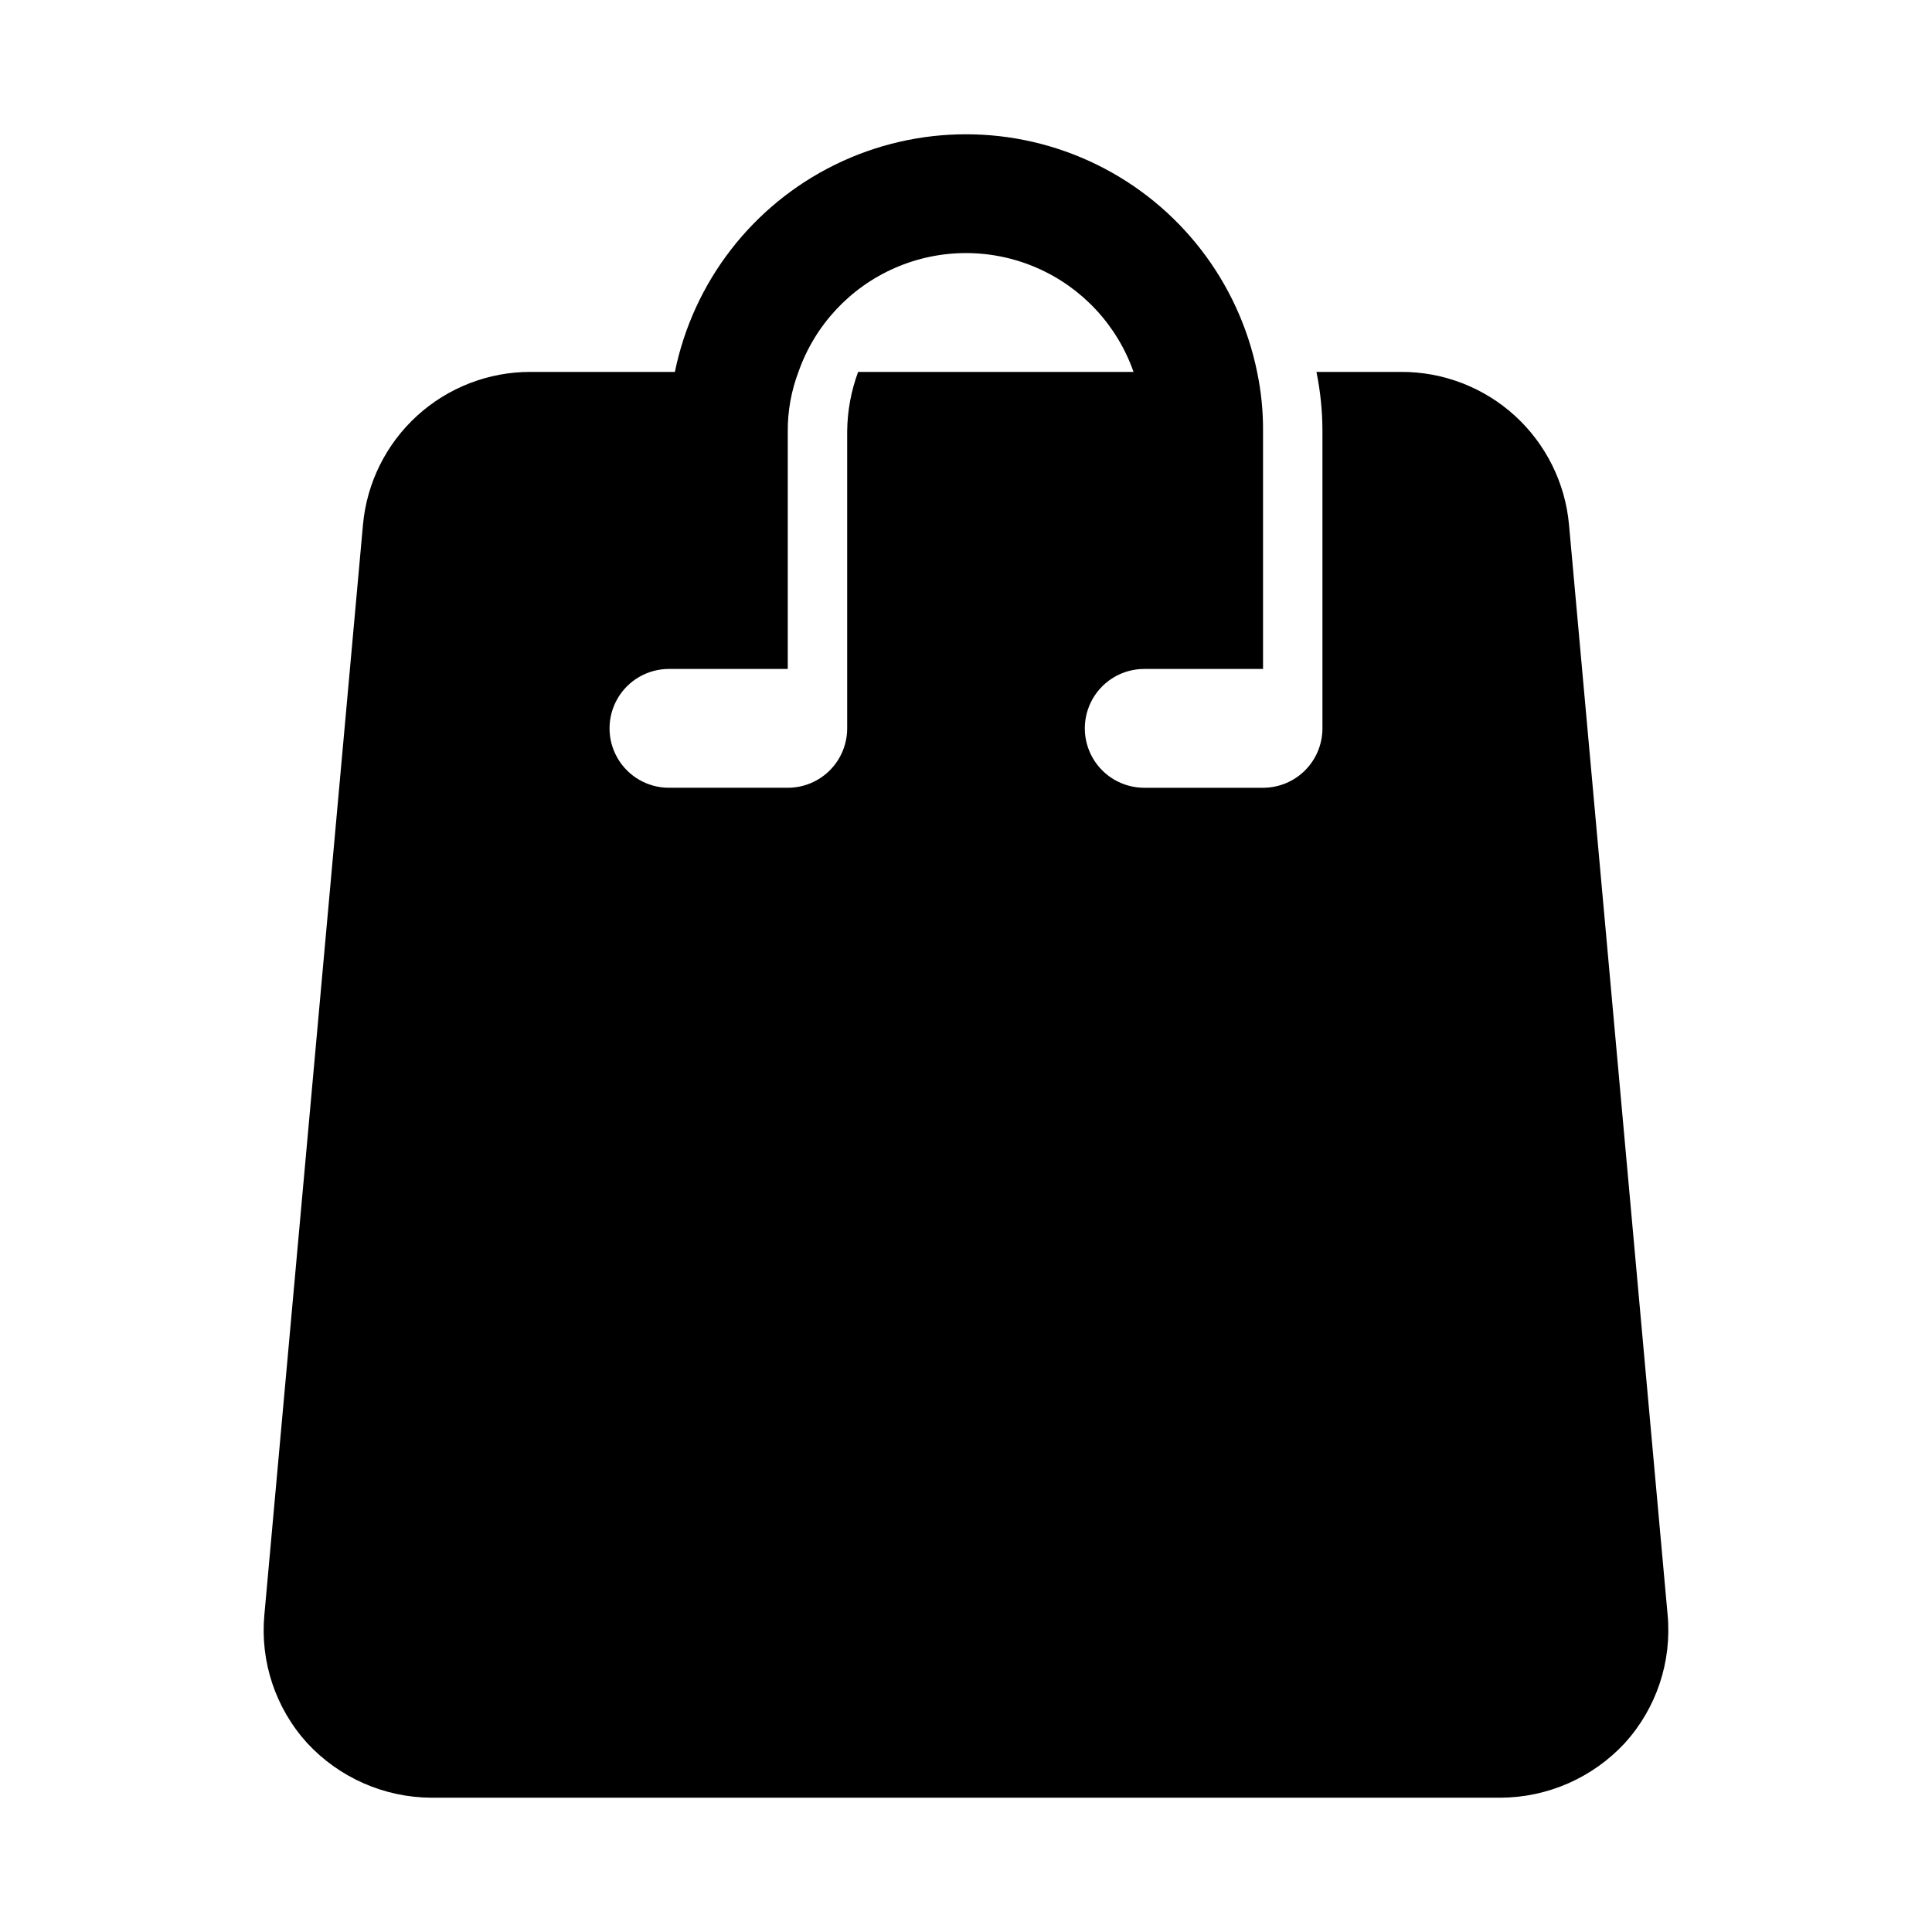 <?xml version="1.0" encoding="UTF-8"?>
<!-- Uploaded to: ICON Repo, www.svgrepo.com, Generator: ICON Repo Mixer Tools -->
<svg fill="#000000" width="800px" height="800px" version="1.1" viewBox="144 144 512 512" xmlns="http://www.w3.org/2000/svg">
 <path d="m559.8 283.02c-1.012-11.07-6.129-21.359-14.344-28.848-8.219-7.488-18.938-11.633-30.055-11.613h-22.531c1.059 5.18 1.59 10.457 1.59 15.742v78.723c0 4.176-1.656 8.18-4.609 11.133-2.953 2.953-6.957 4.609-11.133 4.609h-31.488c-5.625 0-10.82-3-13.633-7.871-2.812-4.871-2.812-10.871 0-15.746 2.812-4.871 8.008-7.871 13.633-7.871h31.488v-62.977c0.039-5.289-0.492-10.566-1.574-15.742-4.883-23.891-20.559-44.168-42.445-54.914-21.887-10.746-47.516-10.746-69.402 0-21.887 10.746-37.562 31.023-42.445 54.914h-38.258c-11.117-0.02-21.836 4.125-30.051 11.613-8.219 7.488-13.336 17.777-14.348 28.848l-26.133 288.9c-1.16 12.426 2.953 24.766 11.336 34.008 8.492 9.172 20.402 14.414 32.902 14.484h283.39c12.5-0.07 24.41-5.312 32.906-14.484 8.379-9.242 12.492-21.582 11.336-34.008zm-191.29-24.719v78.723c0 4.176-1.66 8.18-4.613 11.133-2.953 2.953-6.957 4.609-11.133 4.609h-31.488c-5.625 0-10.82-3-13.633-7.871-2.812-4.871-2.812-10.871 0-15.746 2.812-4.871 8.008-7.871 13.633-7.871h31.488v-62.977c-0.031-5.375 0.93-10.715 2.836-15.742 4.324-12.348 13.598-22.336 25.59-27.566 11.992-5.231 25.621-5.231 37.613 0 11.992 5.231 21.266 15.219 25.594 27.566h-72.988c-1.863 5.043-2.848 10.367-2.898 15.742z"/>
</svg>